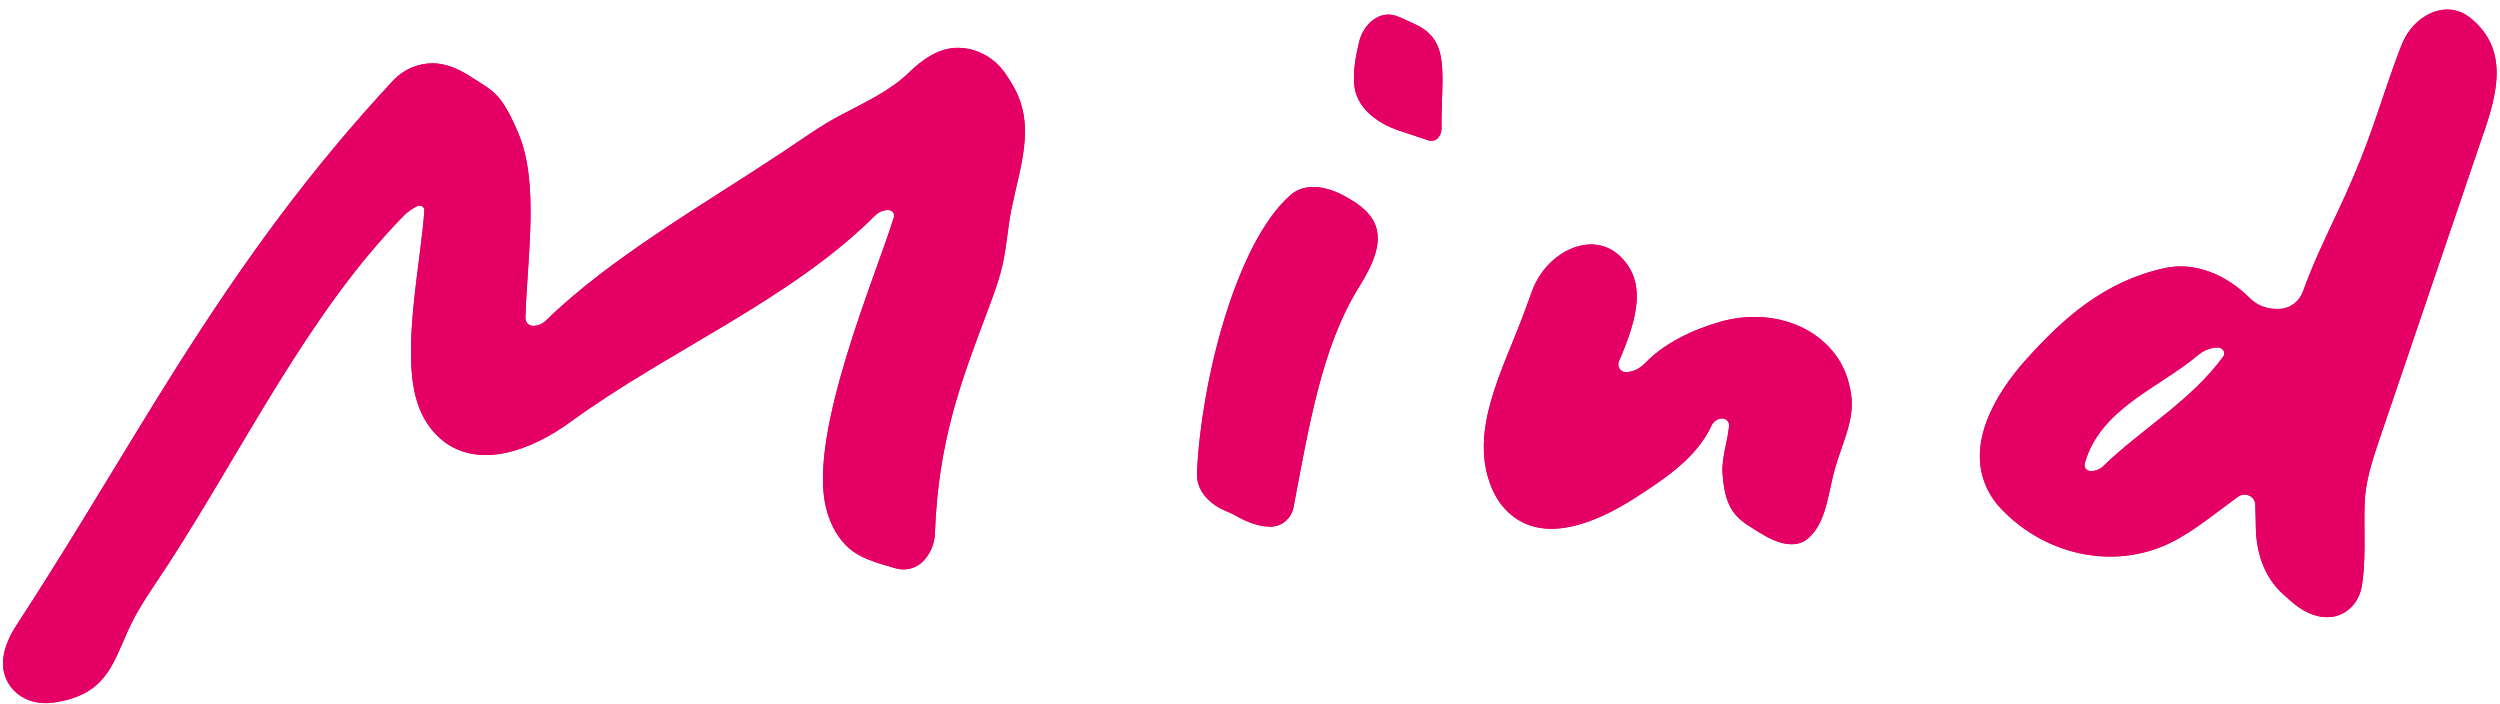 <?xml version="1.0" encoding="UTF-8"?><svg id="Layer_2" xmlns="http://www.w3.org/2000/svg" viewBox="0 0 379.01 106.77"><defs><style>.cls-1{fill:#e50065;fill-rule:evenodd;}</style></defs><g id="_レイヤー_1"><path class="cls-1" d="M376.52,20.2c1.64-4.84,3.22-10.27.54-14.62-.74-1.21-1.69-2.22-2.81-3.05-3.64-2.68-8.43-.05-10.1,4.15-1.82,4.57-3.28,9.48-5.2,14.7-1.36,3.71-2.95,7.33-4.63,10.91-1.82,3.87-3.63,7.61-5.19,11.93-.56,1.54-2.01,2.61-3.66,2.61h-.48c-1.47,0-2.89-.6-3.93-1.65-3.45-3.45-8.24-5.59-13-4.51-9.2,2.08-15.26,7.63-20.71,13.63-5.25,5.79-9.58,13.7-5.71,20.49.52.91,1.11,1.69,1.78,2.38,6.94,7.29,17.92,9.49,26.69,4.56,3.29-1.85,6.04-4.16,9.18-6.42,1.06-.77,2.58-.1,2.63,1.21.05,1.12.04,2.37.08,3.64.09,3.61,1.26,7.22,3.89,9.69.42.4.86.79,1.29,1.17,1.72,1.56,3.88,2.74,6.2,2.51s4.16-2.09,4.62-4.41c.73-3.69.35-8.56.48-12.75.11-3.36,1.17-6.59,2.25-9.77,5.26-15.47,10.52-30.95,15.78-46.42ZM318.89,70.66c-.52.5-1.22.76-1.94.76-.6,0-1.07-.55-.91-1.13,2.32-8.34,11.27-11.47,17.18-16.45.85-.72,1.92-1.16,3.04-1.16.74,0,1.23.8.79,1.39-4.98,6.77-12.2,10.83-18.17,16.58ZM214.28,3.56c-.86-.37-1.68-.82-2.56-1.13-2.62-.94-5.05,1.28-5.69,3.99-.53,2.26-.87,4.27-.73,6.31.25,3.55,3.42,5.93,6.79,7.06,1.48.49,2.96.99,4.45,1.48.49.16,1.04.06,1.41-.31s.58-.9.58-1.43c-.03-8.6,1.46-13.5-4.24-15.96ZM145.19,7.25c-2.89,0-5.38,1.79-7.45,3.81-2.82,2.74-6.72,4.51-10.38,6.45-3.06,1.62-5.86,3.66-8.75,5.58-11.78,7.83-26.06,15.95-35.84,25.51-.53.52-1.24.81-1.98.81-.66,0-1.16-.58-1.14-1.24.29-9.23,2.12-20.5-1.08-27.99-.73-1.7-1.49-3.4-2.58-4.9-1.21-1.66-2.7-2.38-4.26-3.42-1.86-1.23-3.93-2.26-6.16-2.26s-4.42.95-5.96,2.6c-12.6,13.56-22.35,26.97-32.46,42.89-2.13,3.36-4.23,6.75-6.3,10.14-5.73,9.36-11.44,18.95-18.35,29.56-1.63,2.51-2.78,5.59-1.49,8.29s4.18,3.84,7.04,3.44c7.85-1.11,8.94-5.55,11.37-10.96,1.62-3.62,4.01-6.83,6.17-10.16,11.42-17.63,21.25-38.06,35.61-52.69.59-.6,1.28-1.08,2.03-1.45.51-.26,1.15.08,1.11.65-.5,7.52-3.32,20.45-1.33,28.2.61,2.39,1.79,4.63,3.63,6.28,5.57,4.99,13.78,1.99,19.83-2.42,14.96-10.91,33.31-18.44,46.25-31.35.51-.51,1.22-.78,1.94-.78.57,0,1.04.5.87,1.05-2.57,8.5-12.99,32.59-10.34,43.89.51,2.19,1.48,4.29,3.06,5.89,1.9,1.93,4.61,2.65,7.59,3.5,1.45.41,3.02,0,4.08-1.06s1.75-2.61,1.81-4.17c.49-14.05,4.04-23.29,7.73-33.13,1.07-2.86,2.19-5.71,2.74-8.71.32-1.75.53-3.5.76-5.2.87-6.22,3.75-12.57,1.71-18.51-.56-1.63-1.32-2.86-2.24-4.21-1.63-2.41-4.34-3.93-7.26-3.93ZM204.45,30.07c-2.78-1.67-6.37-2.63-8.81-.49-8.36,7.33-13.62,28.69-14.17,42.18-.11,2.64,1.96,4.73,4.41,5.72.53.21,1.02.45,1.5.72,1.62.91,3.38,1.64,5.23,1.64,1.72,0,3.17-1.25,3.49-2.94,2.33-12.26,4.29-24.26,9.8-33.17,2.06-3.34,4.25-7.4,2.07-10.66-.91-1.36-2.14-2.17-3.52-3.01ZM279.12,55.1c-3.61-6.25-11.4-8.31-18.33-6.31-4.36,1.26-8.49,3.27-11.4,6.28-.78.8-1.81,1.35-2.93,1.35-.84,0-1.35-.89-1.02-1.66,3.08-7.1,3.89-11.92.52-15.56-4.33-4.67-11.5-1.08-13.68,4.9-.39,1.07-.78,2.15-1.18,3.23-3.25,8.78-8.56,18.07-4.92,26.7.61,1.44,1.42,2.62,2.46,3.61,5.25,4.97,13.21,1.71,19.29-2.19,4.66-3,9.32-6.13,11.52-10.9.3-.65.92-1.11,1.63-1.11.62,0,1.12.51,1.06,1.13-.23,2.44-1.16,4.82-.99,7.27.43,6.15,2.55,6.99,5.89,9.07,2.24,1.39,5.15,2.43,7.12.67,2.74-2.44,2.95-6.66,4-10.46s3.1-7.54,2.46-11.43c-.32-1.96-.84-3.41-1.53-4.59Z"/><path class="cls-1" d="M376.52,20.2c1.64-4.84,3.22-10.27.54-14.62-.74-1.21-1.69-2.22-2.81-3.05-3.64-2.68-8.43-.05-10.1,4.15-1.82,4.57-3.28,9.48-5.2,14.7-1.36,3.71-2.95,7.33-4.63,10.91-1.82,3.87-3.63,7.61-5.19,11.93-.56,1.54-2.01,2.61-3.66,2.61h-.48c-1.47,0-2.89-.6-3.93-1.65-3.45-3.45-8.24-5.59-13-4.51-9.2,2.08-15.26,7.63-20.71,13.63-5.25,5.79-9.58,13.7-5.71,20.49.52.91,1.11,1.69,1.78,2.38,6.94,7.29,17.92,9.49,26.69,4.56,3.29-1.85,6.04-4.16,9.18-6.42,1.06-.77,2.58-.1,2.63,1.21.05,1.12.04,2.37.08,3.64.09,3.61,1.26,7.22,3.89,9.69.42.4.86.79,1.29,1.17,1.72,1.56,3.88,2.74,6.2,2.51s4.16-2.09,4.62-4.41c.73-3.69.35-8.56.48-12.75.11-3.36,1.17-6.59,2.25-9.77,5.26-15.47,10.52-30.95,15.78-46.42ZM318.89,70.66c-.52.5-1.22.76-1.94.76-.6,0-1.07-.55-.91-1.13,2.32-8.34,11.27-11.47,17.18-16.45.85-.72,1.92-1.16,3.04-1.16.74,0,1.23.8.79,1.39-4.98,6.77-12.2,10.83-18.17,16.58ZM214.28,3.56c-.86-.37-1.68-.82-2.56-1.13-2.62-.94-5.05,1.28-5.69,3.99-.53,2.26-.87,4.27-.73,6.31.25,3.55,3.42,5.93,6.79,7.06,1.48.49,2.96.99,4.45,1.48.49.16,1.04.06,1.41-.31s.58-.9.58-1.43c-.03-8.6,1.46-13.5-4.24-15.96ZM145.19,7.25c-2.89,0-5.38,1.79-7.45,3.81-2.82,2.74-6.72,4.51-10.38,6.45-3.06,1.62-5.86,3.66-8.75,5.58-11.78,7.83-26.06,15.95-35.84,25.51-.53.52-1.24.81-1.98.81-.66,0-1.16-.58-1.14-1.24.29-9.23,2.12-20.5-1.08-27.99-.73-1.7-1.49-3.4-2.58-4.9-1.21-1.66-2.7-2.38-4.26-3.42-1.86-1.23-3.93-2.26-6.16-2.26s-4.42.95-5.96,2.6c-12.6,13.56-22.35,26.97-32.46,42.89-2.13,3.36-4.23,6.75-6.3,10.14-5.73,9.36-11.44,18.95-18.35,29.56-1.63,2.51-2.78,5.59-1.49,8.29s4.18,3.84,7.04,3.44c7.85-1.11,8.94-5.55,11.37-10.96,1.62-3.62,4.01-6.83,6.17-10.16,11.42-17.63,21.25-38.06,35.61-52.69.59-.6,1.28-1.08,2.03-1.45.51-.26,1.15.08,1.11.65-.5,7.52-3.32,20.45-1.33,28.2.61,2.39,1.79,4.63,3.63,6.28,5.57,4.99,13.78,1.99,19.83-2.42,14.96-10.91,33.31-18.44,46.25-31.35.51-.51,1.22-.78,1.94-.78.57,0,1.04.5.87,1.05-2.57,8.5-12.99,32.59-10.34,43.89.51,2.19,1.48,4.29,3.06,5.89,1.9,1.93,4.61,2.65,7.59,3.5,1.45.41,3.02,0,4.08-1.06s1.75-2.61,1.81-4.17c.49-14.05,4.04-23.29,7.73-33.13,1.07-2.86,2.19-5.71,2.74-8.71.32-1.75.53-3.5.76-5.2.87-6.22,3.75-12.57,1.71-18.51-.56-1.63-1.32-2.86-2.24-4.21-1.63-2.41-4.34-3.93-7.26-3.93ZM204.45,30.07c-2.78-1.67-6.37-2.63-8.81-.49-8.36,7.33-13.62,28.69-14.17,42.18-.11,2.64,1.96,4.73,4.41,5.72.53.21,1.02.45,1.5.72,1.62.91,3.38,1.64,5.23,1.64,1.72,0,3.17-1.25,3.49-2.94,2.33-12.26,4.29-24.26,9.8-33.17,2.06-3.34,4.25-7.4,2.07-10.66-.91-1.36-2.14-2.17-3.52-3.01ZM279.12,55.1c-3.61-6.25-11.4-8.31-18.33-6.31-4.36,1.26-8.49,3.27-11.4,6.28-.78.8-1.81,1.35-2.93,1.35-.84,0-1.35-.89-1.02-1.66,3.08-7.1,3.89-11.92.52-15.56-4.33-4.67-11.5-1.08-13.68,4.9-.39,1.07-.78,2.15-1.18,3.23-3.25,8.78-8.56,18.07-4.92,26.7.61,1.44,1.42,2.62,2.46,3.61,5.25,4.97,13.21,1.71,19.29-2.19,4.66-3,9.32-6.13,11.52-10.9.3-.65.92-1.11,1.63-1.11.62,0,1.12.51,1.06,1.13-.23,2.44-1.16,4.82-.99,7.27.43,6.15,2.55,6.99,5.89,9.07,2.24,1.39,5.15,2.43,7.12.67,2.74-2.44,2.95-6.66,4-10.46s3.1-7.54,2.46-11.43c-.32-1.96-.84-3.41-1.53-4.59Z"/></g></svg>